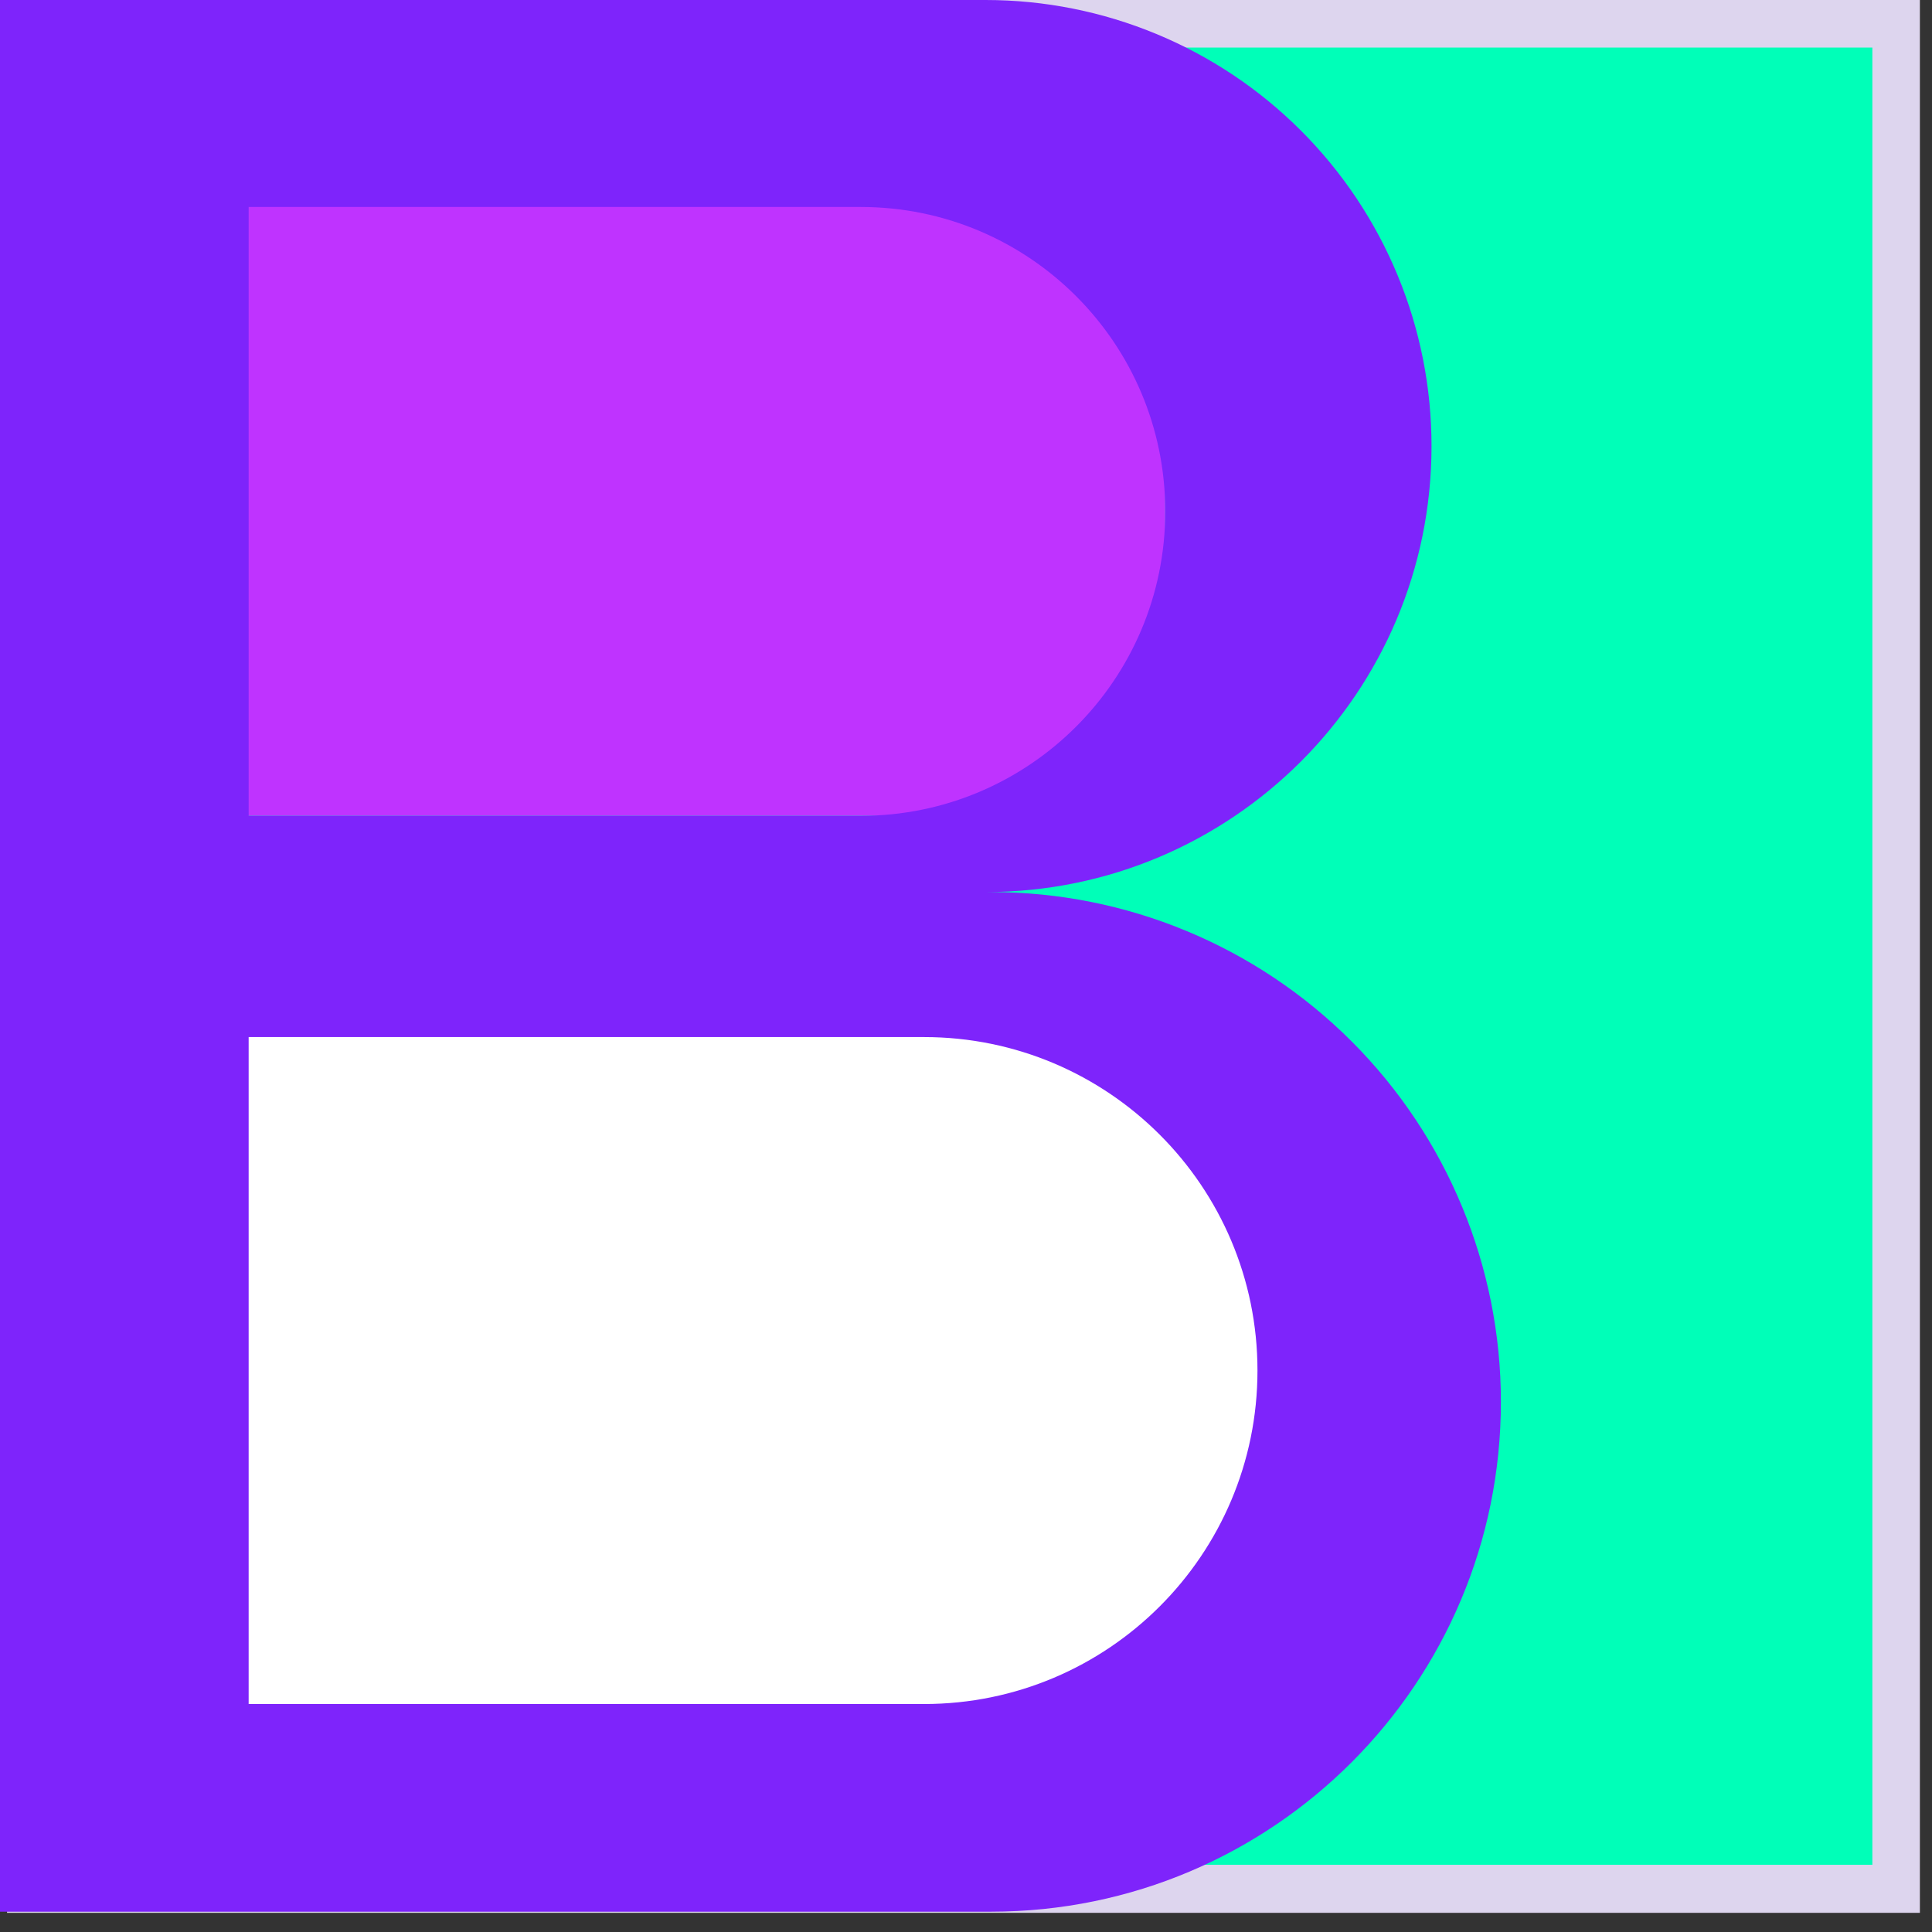<?xml version="1.0" encoding="UTF-8"?>
<svg width="60px" height="60px" viewBox="0 0 60 60" version="1.1" xmlns="http://www.w3.org/2000/svg" xmlns:xlink="http://www.w3.org/1999/xlink">
    <rect x="0" y="0" width="60" height="60" fill="#333333" stroke="none"/>
    <title>BCORP</title>
    <g id="Page-1" stroke="none" stroke-width="1" fill="none" fill-rule="evenodd">
        <g id="BCentrico" transform="translate(-240, -4909)" fill-rule="nonzero">
            <g id="Group-26" transform="translate(0, 4385)">
                <g id="Group-22" transform="translate(240, 168)">
                    <g id="Group-21" transform="translate(0, 356)">
                        <g id="BCORP" transform="translate(0, -0)">
                            <rect id="Rectangle" fill="#00FFB8" x="0.96" y="0.741" width="57.929" height="57.929"></rect>
                            <path d="M59.624,59.405 L0.219,59.405 L0.219,0 L59.624,0 L59.624,59.405 Z M1.696,57.913 L58.148,57.913 L58.148,1.477 L1.696,1.477 L1.696,57.913 Z" id="Shape" fill="#DDD5EE"></path>
                            <rect id="Rectangle" fill="#BF33FF" x="5.63" y="4.936" width="30.558" height="20.4"></rect>
                            <rect id="Rectangle" fill="#FFFFFF" x="5.63" y="31.643" width="34.638" height="23.692"></rect>
                            <path d="M30.783,27.704 L30.616,27.704 C38.261,27.701 44.457,21.503 44.457,13.857 L44.457,13.857 C44.46,10.183 43.003,6.658 40.405,4.059 C37.808,1.46 34.285,0 30.61,0 L0,0 L0,59.369 L30.783,59.369 C39.526,59.366 46.612,52.277 46.612,43.534 L46.612,43.534 C46.612,39.336 44.944,35.309 41.976,32.341 C39.007,29.372 34.981,27.704 30.783,27.704 Z M7.722,6.428 L26.734,6.428 C31.955,6.428 36.188,10.66 36.188,15.882 C36.188,21.103 31.955,25.336 26.734,25.336 L7.722,25.336 L7.722,6.428 Z M28.696,52.92 L7.722,52.92 L7.722,32.207 L28.696,32.207 C34.415,32.207 39.052,36.844 39.052,42.563 C39.052,48.283 34.415,52.92 28.696,52.92 Z" id="Shape" fill="#7E24FB"></path>
                        </g>
                    </g>
                </g>
            </g>
        </g>
    </g>
</svg>